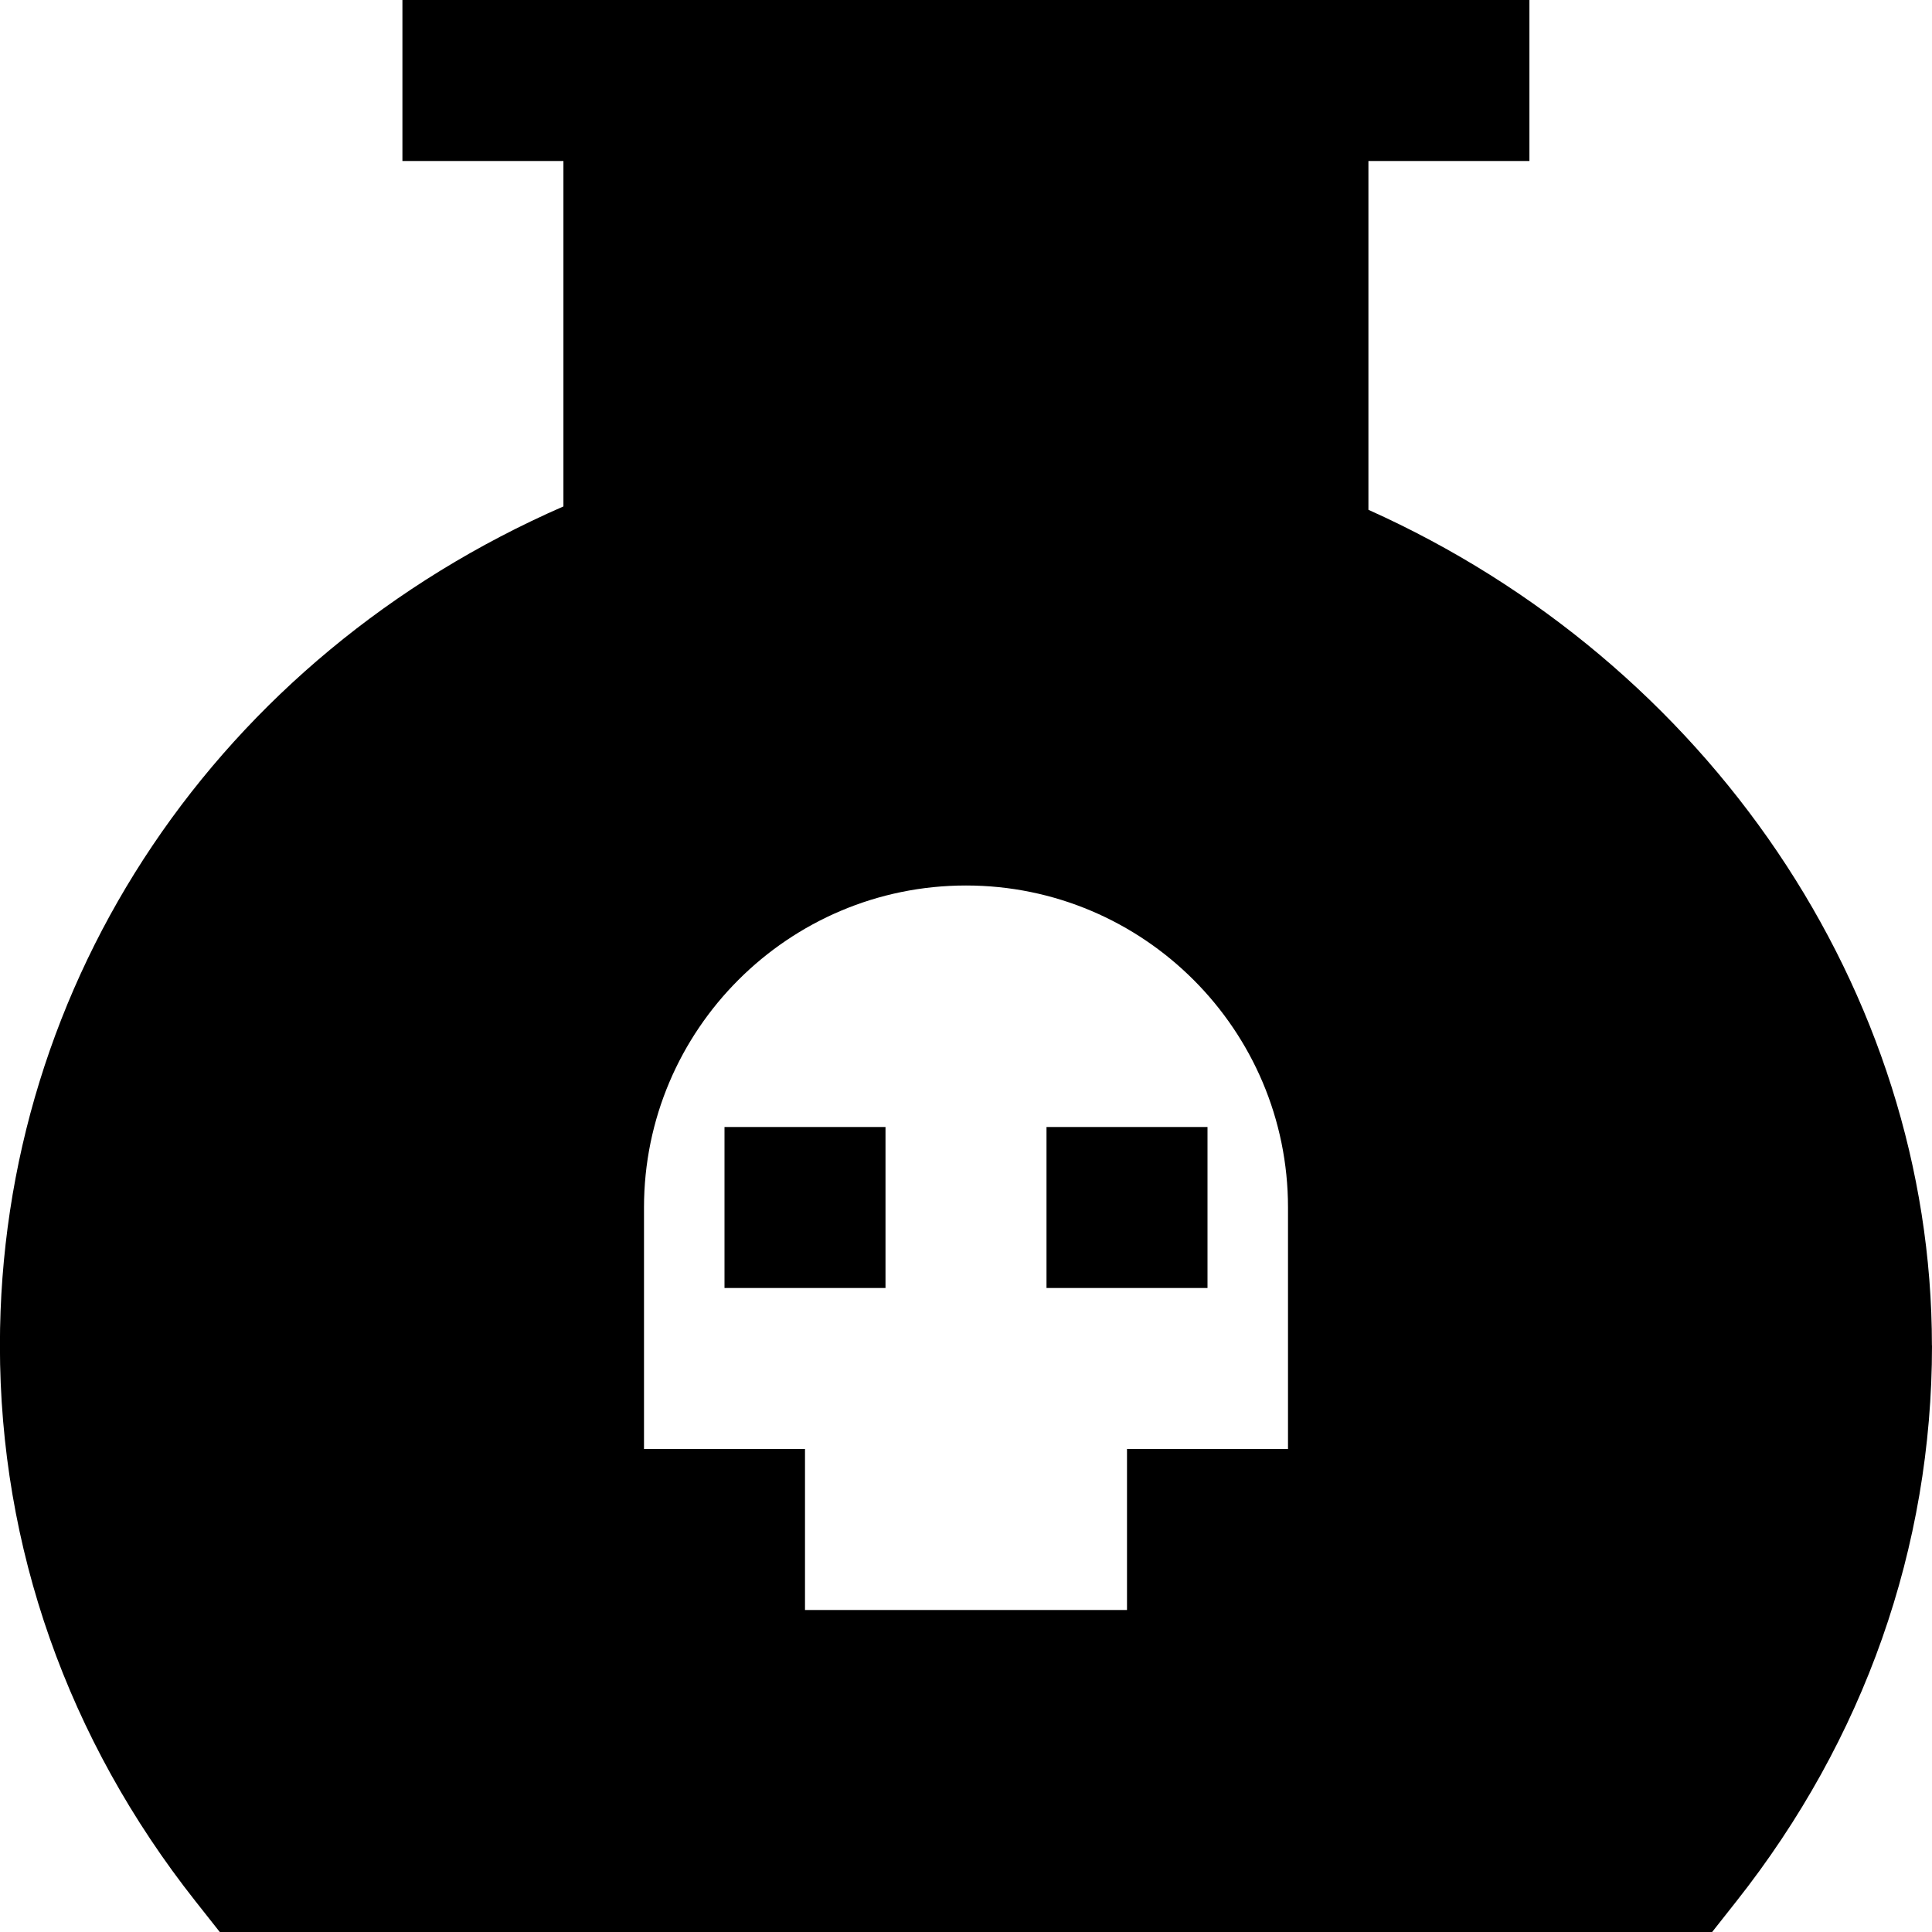 <?xml version="1.0" encoding="UTF-8"?>
<svg xmlns="http://www.w3.org/2000/svg" id="Layer_1" data-name="Layer 1" viewBox="0 0 24 24" width="512" height="512"><path d="m13,14h2v2h-2v-2Zm-4,2h2v-2h-2v2Zm15,.714c0,2.506-.841,4.894-2.431,6.906l-.3.38H2.73l-.3-.38c-1.59-2.012-2.431-4.399-2.431-6.906,0-4.535,2.725-8.556,7-10.423V2h-2V0h14v2h-2v4.333c4.215,1.89,7,5.98,7,10.382Zm-8-1.714c0-2.206-1.794-4-4-4s-4,1.794-4,4v3h2v2h4v-2h2v-3Z"/></svg>
